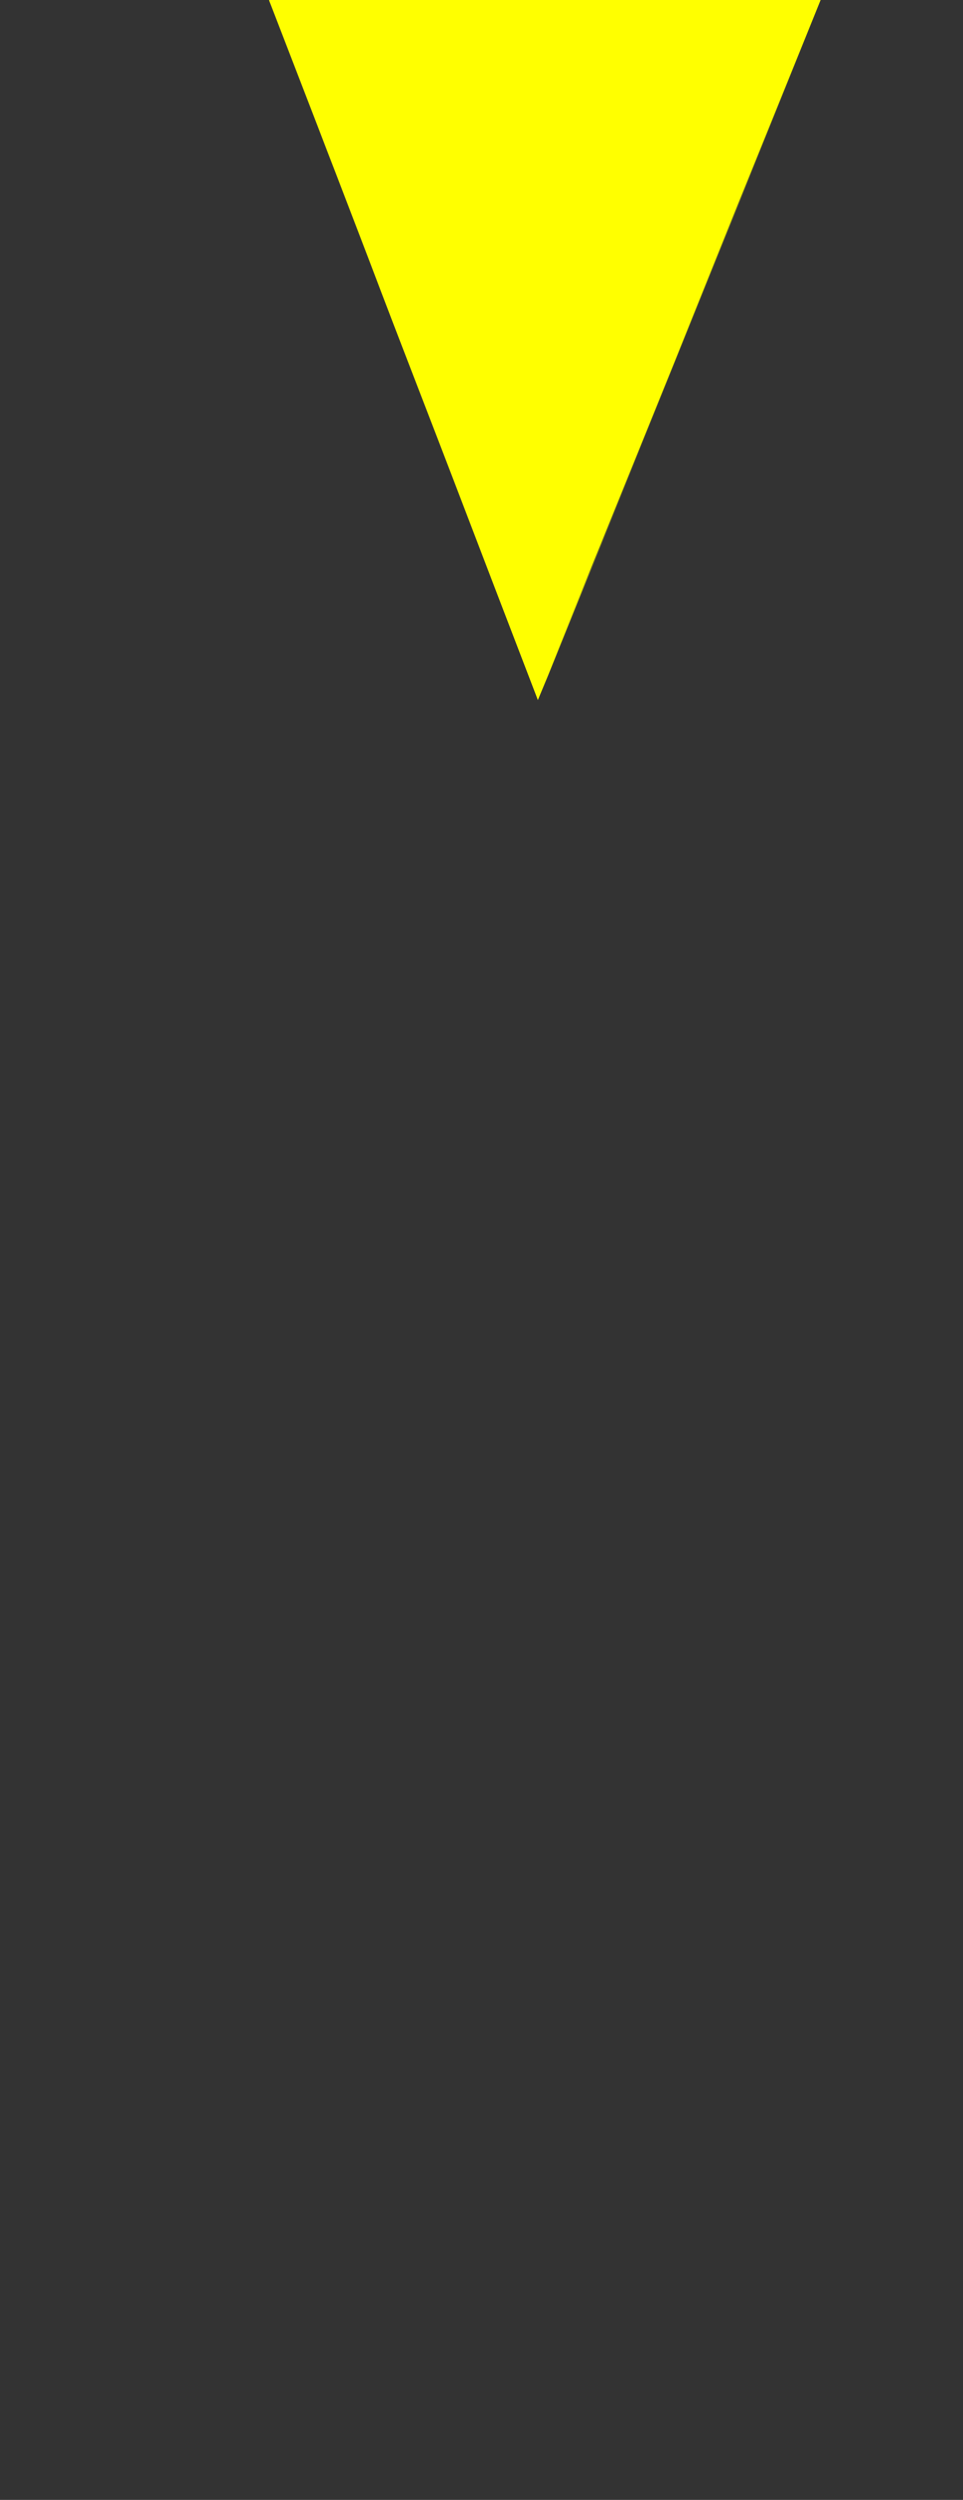 <?xml version="1.0" encoding="UTF-8" standalone="no"?>
<svg xmlns:xlink="http://www.w3.org/1999/xlink" height="376.55px" width="145.1px" xmlns="http://www.w3.org/2000/svg">
  <rect width="100%" height="100%" fill="#333333" stroke="none"/>
  <g transform="matrix(1.0, 0.0, 0.0, 1.0, -87.9, 52.7)">
    <path d="M128.45 -52.7 L128.45 -52.6 Q135.5 -34.3 142.55 -16.0 149.4 1.85 156.25 19.7 162.6 36.25 168.95 52.75 L170.35 49.25 Q177.5 31.55 184.65 13.85 192.0 -4.35 199.35 -22.5 205.45 -37.6 211.55 -52.7 L206.05 -52.7 Q186.35 -52.7 166.65 -52.7 147.55 -52.7 128.45 -52.7 L128.45 -52.6 Q135.4 -34.55 142.35 -16.5 149.3 1.65 156.25 19.8 162.6 36.3 168.95 52.75 L170.15 49.65 Q177.4 31.7 184.65 13.8 191.9 -4.15 199.15 -22.1 205.35 -37.4 211.55 -52.7 L205.95 -52.7 Q186.65 -52.7 167.35 -52.7 147.9 -52.7 128.45 -52.7 L128.45 -52.6 Q135.45 -34.45 142.45 -16.3 149.35 1.65 156.25 19.6 162.6 36.2 168.95 52.75 L170.15 49.75 Q177.35 31.9 184.55 14.05 191.8 -3.95 199.05 -21.9 205.3 -37.3 211.55 -52.7 L206.15 -52.7 Q186.65 -52.7 167.15 -52.7 147.8 -52.7 128.45 -52.7 135.3 -34.85 142.15 -17.05 149.15 1.2 156.15 19.45 162.55 36.1 169.75 50.85 177.0 32.8 184.25 14.8 191.4 -2.9 198.55 -20.6 205.05 -36.65 211.55 -52.7 L206.55 -52.7 Q187.35 -52.7 168.15 -52.7 148.3 -52.7 128.45 -52.7 135.4 -34.6 142.35 -16.5 149.35 1.75 156.35 19.95 162.65 36.35 168.95 52.75 L170.25 49.45 Q177.5 31.55 184.75 13.65 191.95 -4.25 199.15 -22.1 205.35 -37.4 211.55 -52.7 L205.95 -52.7 Q186.7 -52.7 167.45 -52.7 147.95 -52.7 128.45 -52.7 135.5 -34.35 142.55 -16.0 149.4 1.9 156.25 19.8 162.6 36.3 168.95 52.75 L170.35 49.15 Q177.55 31.4 184.75 13.7 192.05 -4.35 199.35 -22.4 205.45 -37.55 211.55 -52.7 L205.95 -52.7 Q186.35 -52.7 166.75 -52.7 147.6 -52.7 128.45 -52.7 135.3 -34.85 142.15 -17.05 149.15 1.2 156.15 19.45 162.55 36.1 169.75 50.85 177.0 32.8 184.25 14.8 191.4 -2.9 198.55 -20.6 205.05 -36.65 211.55 -52.7 L206.55 -52.7 Q187.35 -52.7 168.15 -52.7 148.3 -52.7 128.45 -52.7 L128.75 -51.9 Q135.85 -33.4 142.95 -14.95 149.65 2.5 156.35 19.95 162.65 36.35 168.95 52.75 L170.45 49.15 Q177.25 32.35 184.05 15.55 191.65 -3.3 199.25 -22.15 205.4 -37.45 211.55 -52.7 L207.45 -52.7 Q187.15 -52.7 166.85 -52.7 147.65 -52.7 128.45 -52.7 135.4 -34.65 142.35 -16.6 149.3 1.55 156.25 19.65 162.6 36.2 168.95 52.75 L170.05 49.95 Q177.35 32.0 184.65 14.05 191.85 -3.8 199.05 -21.65 205.3 -37.2 211.55 -52.7 L206.15 -52.7 Q186.8 -52.7 167.45 -52.7 147.95 -52.7 128.45 -52.7" fill="#ffff00" fill-rule="evenodd" stroke="none">
      <animate attributeName="fill" dur="2s" repeatCount="indefinite" values="#ffff00;#ffffff"/>
      <animate attributeName="fill-opacity" dur="2s" repeatCount="indefinite" values="1.0;0.0"/>
      <animate attributeName="d" dur="2s" repeatCount="indefinite" values="M128.45 -52.7 L128.45 -52.6 Q135.5 -34.3 142.55 -16.0 149.4 1.85 156.25 19.7 162.6 36.25 168.95 52.75 L170.35 49.25 Q177.5 31.55 184.65 13.85 192.0 -4.35 199.35 -22.5 205.45 -37.6 211.55 -52.7 L206.05 -52.7 Q186.35 -52.7 166.65 -52.7 147.55 -52.7 128.45 -52.7 L128.45 -52.6 Q135.4 -34.55 142.35 -16.5 149.3 1.65 156.25 19.8 162.6 36.3 168.95 52.75 L170.15 49.65 Q177.4 31.7 184.65 13.8 191.9 -4.15 199.15 -22.1 205.35 -37.4 211.55 -52.7 L205.95 -52.7 Q186.65 -52.7 167.35 -52.7 147.9 -52.7 128.45 -52.7 L128.45 -52.6 Q135.45 -34.45 142.45 -16.3 149.35 1.65 156.25 19.6 162.6 36.2 168.95 52.75 L170.15 49.75 Q177.35 31.9 184.55 14.05 191.8 -3.95 199.05 -21.9 205.3 -37.3 211.55 -52.7 L206.15 -52.7 Q186.65 -52.7 167.15 -52.7 147.8 -52.7 128.45 -52.7 135.3 -34.85 142.15 -17.05 149.15 1.2 156.15 19.45 162.55 36.1 169.75 50.85 177.0 32.8 184.25 14.8 191.4 -2.9 198.55 -20.6 205.05 -36.65 211.55 -52.7 L206.55 -52.7 Q187.35 -52.7 168.15 -52.7 148.3 -52.7 128.45 -52.7 135.4 -34.6 142.35 -16.5 149.35 1.75 156.35 19.95 162.65 36.35 168.95 52.75 L170.25 49.45 Q177.5 31.55 184.75 13.65 191.95 -4.25 199.15 -22.1 205.35 -37.4 211.55 -52.7 L205.95 -52.7 Q186.7 -52.7 167.45 -52.7 147.95 -52.7 128.45 -52.7 135.5 -34.35 142.55 -16.0 149.4 1.9 156.25 19.8 162.6 36.3 168.95 52.75 L170.35 49.15 Q177.55 31.4 184.75 13.7 192.05 -4.35 199.35 -22.4 205.45 -37.55 211.55 -52.7 L205.95 -52.7 Q186.35 -52.7 166.75 -52.7 147.6 -52.7 128.45 -52.7 135.3 -34.85 142.15 -17.05 149.15 1.2 156.15 19.45 162.55 36.1 169.75 50.85 177.0 32.8 184.25 14.8 191.4 -2.9 198.55 -20.6 205.05 -36.65 211.55 -52.7 L206.55 -52.7 Q187.35 -52.7 168.15 -52.7 148.3 -52.7 128.45 -52.7 L128.75 -51.9 Q135.85 -33.4 142.95 -14.95 149.65 2.5 156.35 19.95 162.65 36.35 168.95 52.75 L170.45 49.15 Q177.25 32.35 184.05 15.55 191.65 -3.3 199.25 -22.15 205.4 -37.45 211.55 -52.7 L207.45 -52.7 Q187.15 -52.7 166.85 -52.7 147.65 -52.7 128.45 -52.7 135.4 -34.65 142.35 -16.6 149.3 1.55 156.25 19.65 162.6 36.2 168.95 52.75 L170.05 49.95 Q177.35 32.0 184.65 14.05 191.85 -3.8 199.05 -21.65 205.3 -37.2 211.55 -52.7 L206.15 -52.7 Q186.8 -52.7 167.45 -52.7 147.95 -52.7 128.45 -52.7;M208.4 291.45 L208.4 291.45 Q208.4 296.55 212.0 300.15 215.6 303.75 220.7 303.75 225.35 303.75 228.7 300.8 L229.4 300.15 Q233.0 296.55 233.0 291.45 233.0 286.35 229.4 282.75 226.3 279.65 222.1 279.2 L220.7 279.15 Q215.6 279.15 212.0 282.75 208.4 286.35 208.4 291.45 L177.4 196.65 Q177.4 203.25 182.05 207.9 186.7 212.55 193.3 212.55 199.35 212.55 203.75 208.65 L204.55 207.9 Q209.2 203.25 209.2 196.65 209.2 190.05 204.55 185.4 200.55 181.4 195.15 180.85 L193.3 180.75 Q186.7 180.75 182.05 185.4 177.4 190.05 177.4 196.65 L174.9 250.65 Q174.9 258.8 180.65 264.55 186.4 270.3 194.55 270.3 202.05 270.3 207.55 265.4 L208.45 264.55 Q214.2 258.8 214.2 250.65 214.2 242.5 208.45 236.75 203.45 231.75 196.7 231.1 L194.55 231.0 Q186.4 231.0 180.65 236.75 174.9 242.5 174.9 250.65 165.7 317.4 168.9 320.6 172.15 323.85 176.75 323.85 181.1 323.85 184.55 320.6 187.8 317.4 187.8 312.8 187.8 308.2 184.55 304.95 181.75 302.15 177.9 301.8 L176.75 301.75 Q172.15 301.75 168.9 304.95 165.7 308.2 165.7 312.8 158.15 173.55 160.9 176.3 163.65 179.05 167.55 179.05 171.1 179.05 173.7 176.8 L174.2 176.3 Q176.95 173.55 176.95 169.65 176.95 165.75 174.2 163.0 171.85 160.65 168.6 160.3 L167.55 160.25 Q163.65 160.25 160.9 163.0 158.15 165.75 158.15 169.65 148.95 281.6 152.5 285.15 156.05 288.7 161.1 288.7 165.65 288.7 169.0 285.8 L169.7 285.15 Q173.25 281.6 173.25 276.55 173.25 271.5 169.7 267.95 166.65 264.9 162.5 264.45 L161.1 264.4 Q156.05 264.4 152.5 267.95 148.95 271.5 148.95 276.55 119.7 152.55 122.9 155.75 126.15 159.0 130.75 159.0 135.1 159.0 138.55 155.75 141.8 152.55 141.8 147.95 141.8 143.35 138.55 140.1 135.75 137.3 131.9 136.95 L130.75 136.9 Q126.15 136.9 122.9 140.1 119.7 143.35 119.7 147.95 L117.15 265.45 Q117.15 266.4 117.8 267.05 118.5 267.75 119.45 267.75 120.3 267.75 120.95 267.15 L121.05 267.05 Q121.75 266.4 121.75 265.45 121.75 264.5 121.05 263.8 120.5 263.25 119.65 263.15 L119.45 263.15 Q118.5 263.15 117.8 263.8 117.15 264.5 117.15 265.45 87.9 138.35 91.95 142.4 96.0 146.45 101.7 146.45 107.0 146.45 110.85 142.95 L111.45 142.4 Q115.5 138.35 115.5 132.65 115.5 126.95 111.45 122.9 107.95 119.4 103.2 118.9 L101.7 118.85 Q96.0 118.85 91.95 122.9 87.9 126.95 87.9 132.65"/>
    </path>
    <path d="M128.45 -52.7 Q147.95 -52.7 167.45 -52.7 186.8 -52.7 206.15 -52.7 L211.55 -52.7 Q205.3 -37.2 199.05 -21.65 191.85 -3.8 184.65 14.05 177.35 32.0 170.05 49.95 L168.95 52.75 Q162.6 36.2 156.25 19.65 149.3 1.55 142.35 -16.6 135.4 -34.65 128.45 -52.7 147.65 -52.7 166.85 -52.7 187.15 -52.7 207.45 -52.7 L211.55 -52.7 Q205.4 -37.45 199.25 -22.15 191.65 -3.3 184.05 15.55 177.25 32.35 170.45 49.15 L168.95 52.75 Q162.65 36.35 156.35 19.95 149.65 2.5 142.95 -14.95 135.85 -33.4 128.75 -51.9 L128.45 -52.7 Q148.3 -52.7 168.15 -52.7 187.35 -52.7 206.55 -52.7 L211.55 -52.7 Q205.05 -36.65 198.55 -20.6 191.4 -2.9 184.25 14.8 177.0 32.8 169.75 50.85 162.55 36.1 156.15 19.45 149.15 1.2 142.15 -17.05 135.3 -34.85 128.45 -52.7 147.6 -52.7 166.75 -52.7 186.35 -52.7 205.95 -52.7 L211.55 -52.7 Q205.45 -37.55 199.35 -22.4 192.05 -4.35 184.75 13.7 177.55 31.4 170.35 49.15 L168.95 52.75 Q162.6 36.3 156.25 19.8 149.4 1.9 142.55 -16.0 135.5 -34.35 128.45 -52.7 147.95 -52.7 167.45 -52.7 186.7 -52.7 205.95 -52.7 L211.55 -52.7 Q205.35 -37.4 199.15 -22.1 191.95 -4.25 184.75 13.65 177.5 31.55 170.25 49.45 L168.95 52.75 Q162.65 36.35 156.35 19.95 149.35 1.75 142.35 -16.5 135.4 -34.6 128.45 -52.7 148.3 -52.7 168.15 -52.7 187.35 -52.7 206.55 -52.7 L211.55 -52.7 Q205.05 -36.65 198.55 -20.6 191.4 -2.9 184.25 14.8 177.0 32.8 169.75 50.85 162.55 36.1 156.15 19.45 149.15 1.2 142.15 -17.05 135.3 -34.85 128.45 -52.7 147.8 -52.7 167.15 -52.7 186.65 -52.7 206.15 -52.7 L211.55 -52.7 Q205.3 -37.3 199.05 -21.9 191.8 -3.95 184.55 14.05 177.35 31.9 170.15 49.75 L168.95 52.75 Q162.6 36.2 156.25 19.6 149.35 1.65 142.45 -16.3 135.45 -34.45 128.45 -52.6 L128.45 -52.7 Q147.9 -52.7 167.35 -52.7 186.65 -52.7 205.95 -52.7 L211.55 -52.7 Q205.35 -37.4 199.15 -22.1 191.9 -4.15 184.65 13.8 177.4 31.7 170.15 49.65 L168.95 52.75 Q162.6 36.3 156.25 19.8 149.3 1.65 142.35 -16.5 135.4 -34.55 128.45 -52.6 L128.45 -52.7 Q147.55 -52.7 166.65 -52.7 186.35 -52.7 206.05 -52.7 L211.55 -52.7 Q205.45 -37.6 199.35 -22.5 192.0 -4.35 184.65 13.85 177.5 31.55 170.35 49.25 L168.95 52.75 Q162.6 36.25 156.25 19.7 149.4 1.85 142.55 -16.0 135.5 -34.3 128.45 -52.6 L128.45 -52.7" fill="none" stroke="#000000" stroke-linecap="round" stroke-linejoin="round" stroke-opacity="0.0" stroke-width="1.0">
      <animate attributeName="stroke" dur="2s" repeatCount="indefinite" values="#000000;#000001"/>
      <animate attributeName="stroke-width" dur="2s" repeatCount="indefinite" values="0.0;0.0"/>
      <animate attributeName="fill-opacity" dur="2s" repeatCount="indefinite" values="0.0;0.0"/>
      <animate attributeName="d" dur="2s" repeatCount="indefinite" values="M128.45 -52.7 Q147.95 -52.7 167.45 -52.7 186.8 -52.7 206.15 -52.7 L211.55 -52.7 Q205.3 -37.2 199.05 -21.65 191.85 -3.8 184.65 14.05 177.35 32.0 170.05 49.95 L168.95 52.75 Q162.6 36.2 156.25 19.65 149.3 1.55 142.35 -16.6 135.4 -34.65 128.45 -52.7 147.65 -52.7 166.85 -52.7 187.15 -52.7 207.45 -52.7 L211.55 -52.7 Q205.4 -37.45 199.25 -22.15 191.65 -3.3 184.05 15.55 177.25 32.35 170.45 49.15 L168.95 52.75 Q162.65 36.35 156.35 19.95 149.65 2.5 142.95 -14.95 135.85 -33.4 128.75 -51.9 L128.45 -52.7 Q148.3 -52.7 168.15 -52.7 187.35 -52.7 206.55 -52.7 L211.55 -52.7 Q205.05 -36.65 198.55 -20.6 191.4 -2.9 184.25 14.8 177.0 32.8 169.75 50.85 162.55 36.1 156.15 19.45 149.15 1.2 142.15 -17.05 135.3 -34.85 128.45 -52.7 147.6 -52.7 166.75 -52.7 186.35 -52.7 205.95 -52.7 L211.55 -52.7 Q205.45 -37.55 199.35 -22.4 192.05 -4.35 184.75 13.7 177.55 31.4 170.35 49.15 L168.95 52.75 Q162.6 36.3 156.25 19.8 149.4 1.9 142.55 -16.0 135.5 -34.35 128.45 -52.7 147.95 -52.7 167.45 -52.7 186.7 -52.7 205.95 -52.7 L211.55 -52.7 Q205.35 -37.4 199.15 -22.1 191.95 -4.25 184.75 13.65 177.5 31.55 170.25 49.45 L168.95 52.75 Q162.65 36.35 156.35 19.95 149.35 1.75 142.35 -16.5 135.4 -34.6 128.45 -52.7 148.3 -52.7 168.15 -52.7 187.35 -52.7 206.55 -52.7 L211.55 -52.7 Q205.05 -36.65 198.55 -20.6 191.4 -2.9 184.25 14.8 177.0 32.8 169.75 50.85 162.55 36.1 156.15 19.45 149.15 1.2 142.15 -17.05 135.3 -34.85 128.45 -52.7 147.8 -52.7 167.15 -52.7 186.65 -52.7 206.15 -52.7 L211.55 -52.7 Q205.3 -37.3 199.05 -21.9 191.8 -3.95 184.55 14.05 177.35 31.9 170.15 49.75 L168.95 52.75 Q162.6 36.2 156.25 19.6 149.35 1.65 142.45 -16.3 135.45 -34.45 128.45 -52.6 L128.45 -52.7 Q147.9 -52.7 167.35 -52.7 186.65 -52.7 205.95 -52.7 L211.55 -52.7 Q205.35 -37.4 199.15 -22.1 191.9 -4.15 184.65 13.8 177.4 31.7 170.15 49.65 L168.95 52.75 Q162.6 36.3 156.25 19.8 149.3 1.65 142.35 -16.5 135.4 -34.55 128.45 -52.6 L128.45 -52.7 Q147.55 -52.7 166.65 -52.7 186.35 -52.7 206.05 -52.7 L211.55 -52.7 Q205.45 -37.6 199.35 -22.5 192.0 -4.35 184.65 13.85 177.5 31.55 170.35 49.25 L168.95 52.75 Q162.6 36.25 156.25 19.7 149.4 1.85 142.55 -16.0 135.5 -34.3 128.45 -52.6 L128.45 -52.7;M87.9 132.65 Q87.9 126.95 91.95 122.9 96.0 118.85 101.7 118.85 L103.2 118.9 Q107.95 119.4 111.45 122.9 115.5 126.95 115.5 132.65 115.5 138.35 111.45 142.4 L110.85 142.95 Q107.0 146.45 101.7 146.45 96.0 146.45 91.95 142.4 87.9 138.35 87.9 132.65 117.15 264.5 117.8 263.8 118.5 263.15 119.45 263.15 L119.65 263.15 Q120.5 263.25 121.05 263.8 121.75 264.5 121.75 265.45 121.75 266.4 121.05 267.05 L120.95 267.15 Q120.3 267.75 119.45 267.75 118.5 267.75 117.8 267.05 117.15 266.4 117.15 265.45 L117.15 265.45 Q119.7 143.35 122.9 140.1 126.15 136.9 130.75 136.9 L131.9 136.95 Q135.75 137.3 138.55 140.1 141.8 143.35 141.8 147.95 141.8 152.55 138.55 155.75 135.1 159.0 130.75 159.0 126.15 159.0 122.9 155.75 119.7 152.55 119.7 147.95 148.95 271.5 152.5 267.95 156.05 264.4 161.1 264.4 L162.5 264.45 Q166.65 264.9 169.7 267.95 173.25 271.5 173.25 276.55 173.25 281.6 169.7 285.15 L169.0 285.8 Q165.65 288.7 161.1 288.7 156.05 288.7 152.5 285.15 148.95 281.6 148.95 276.55 158.15 165.75 160.9 163.0 163.65 160.25 167.55 160.25 L168.6 160.3 Q171.85 160.65 174.2 163.0 176.95 165.75 176.95 169.65 176.95 173.55 174.2 176.3 L173.7 176.8 Q171.1 179.05 167.55 179.05 163.65 179.05 160.9 176.3 158.15 173.55 158.15 169.65 165.7 308.2 168.9 304.95 172.15 301.75 176.75 301.75 L177.9 301.8 Q181.75 302.15 184.55 304.95 187.8 308.2 187.8 312.8 187.8 317.4 184.55 320.6 181.1 323.85 176.75 323.85 172.15 323.85 168.9 320.6 165.7 317.4 165.7 312.8 174.9 242.5 180.65 236.75 186.4 231.0 194.55 231.0 L196.7 231.1 Q203.45 231.75 208.45 236.75 214.2 242.5 214.2 250.65 214.2 258.8 208.45 264.55 L207.55 265.4 Q202.05 270.3 194.55 270.3 186.4 270.3 180.65 264.55 174.9 258.8 174.9 250.65 L174.9 250.65 Q177.4 190.05 182.05 185.4 186.7 180.75 193.3 180.75 L195.15 180.85 Q200.55 181.4 204.55 185.4 209.2 190.05 209.2 196.65 209.2 203.25 204.55 207.9 L203.75 208.65 Q199.35 212.55 193.3 212.55 186.7 212.55 182.05 207.9 177.4 203.25 177.4 196.65 L177.4 196.65 Q208.4 286.35 212.0 282.75 215.6 279.15 220.7 279.15 L222.1 279.2 Q226.3 279.65 229.4 282.75 233.0 286.35 233.0 291.45 233.0 296.55 229.4 300.15 L228.7 300.8 Q225.35 303.75 220.7 303.75 215.6 303.75 212.0 300.15 208.4 296.55 208.4 291.45 L208.4 291.45"/>
    </path>
  </g>
</svg>
